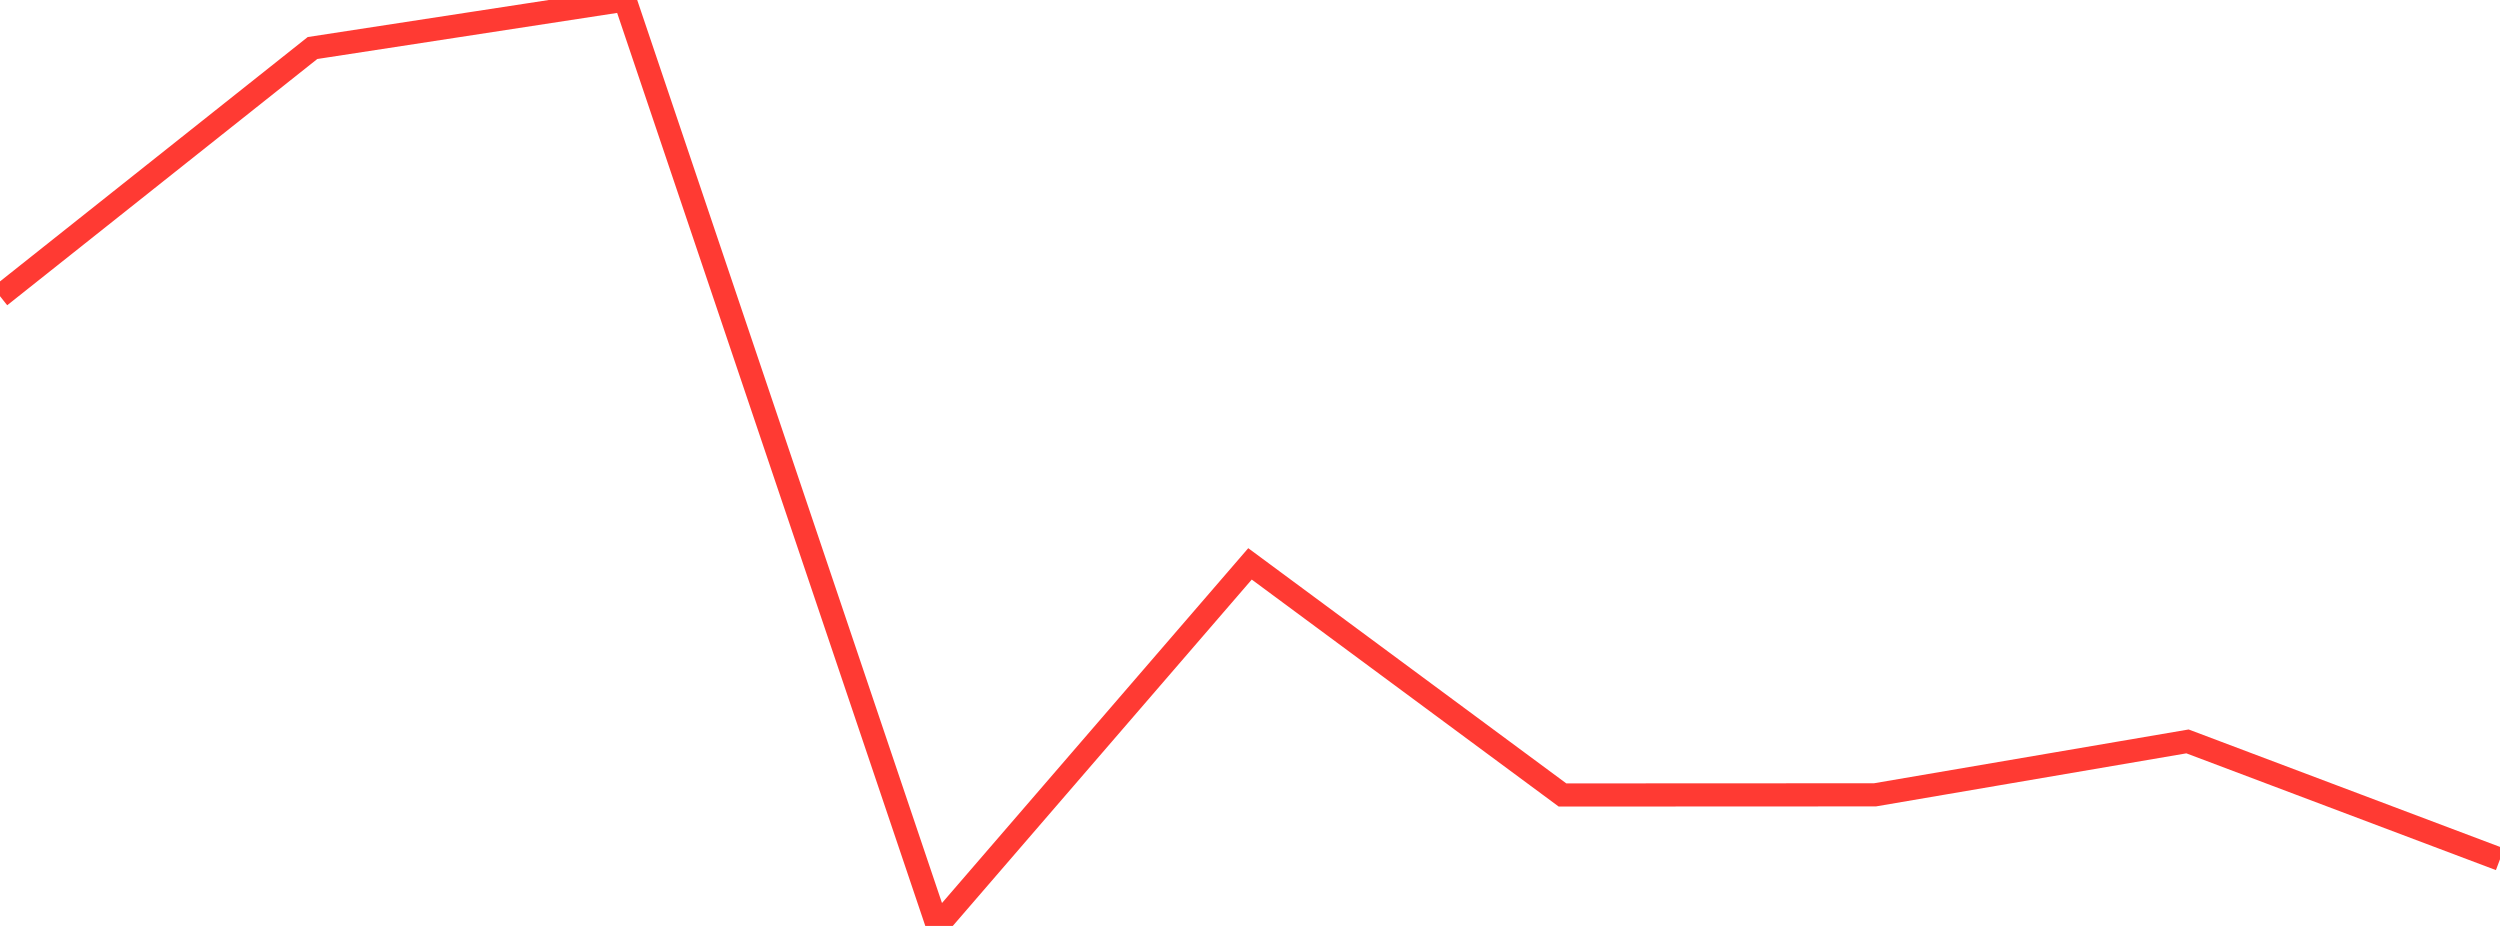 <?xml version="1.0" standalone="no"?>
<!DOCTYPE svg PUBLIC "-//W3C//DTD SVG 1.1//EN" "http://www.w3.org/Graphics/SVG/1.1/DTD/svg11.dtd">

<svg width="135" height="50" viewBox="0 0 135 50" preserveAspectRatio="none" 
  xmlns="http://www.w3.org/2000/svg"
  xmlns:xlink="http://www.w3.org/1999/xlink">


<polyline points="0.0, 15.994 16.875, 2.593 33.75, 0.0 50.625, 50.0 67.5, 30.449 84.375, 42.929 101.25, 42.921 118.125, 40.036 135.0, 46.401" fill="none" stroke="#ff3a33" stroke-width="1.25"/>

</svg>